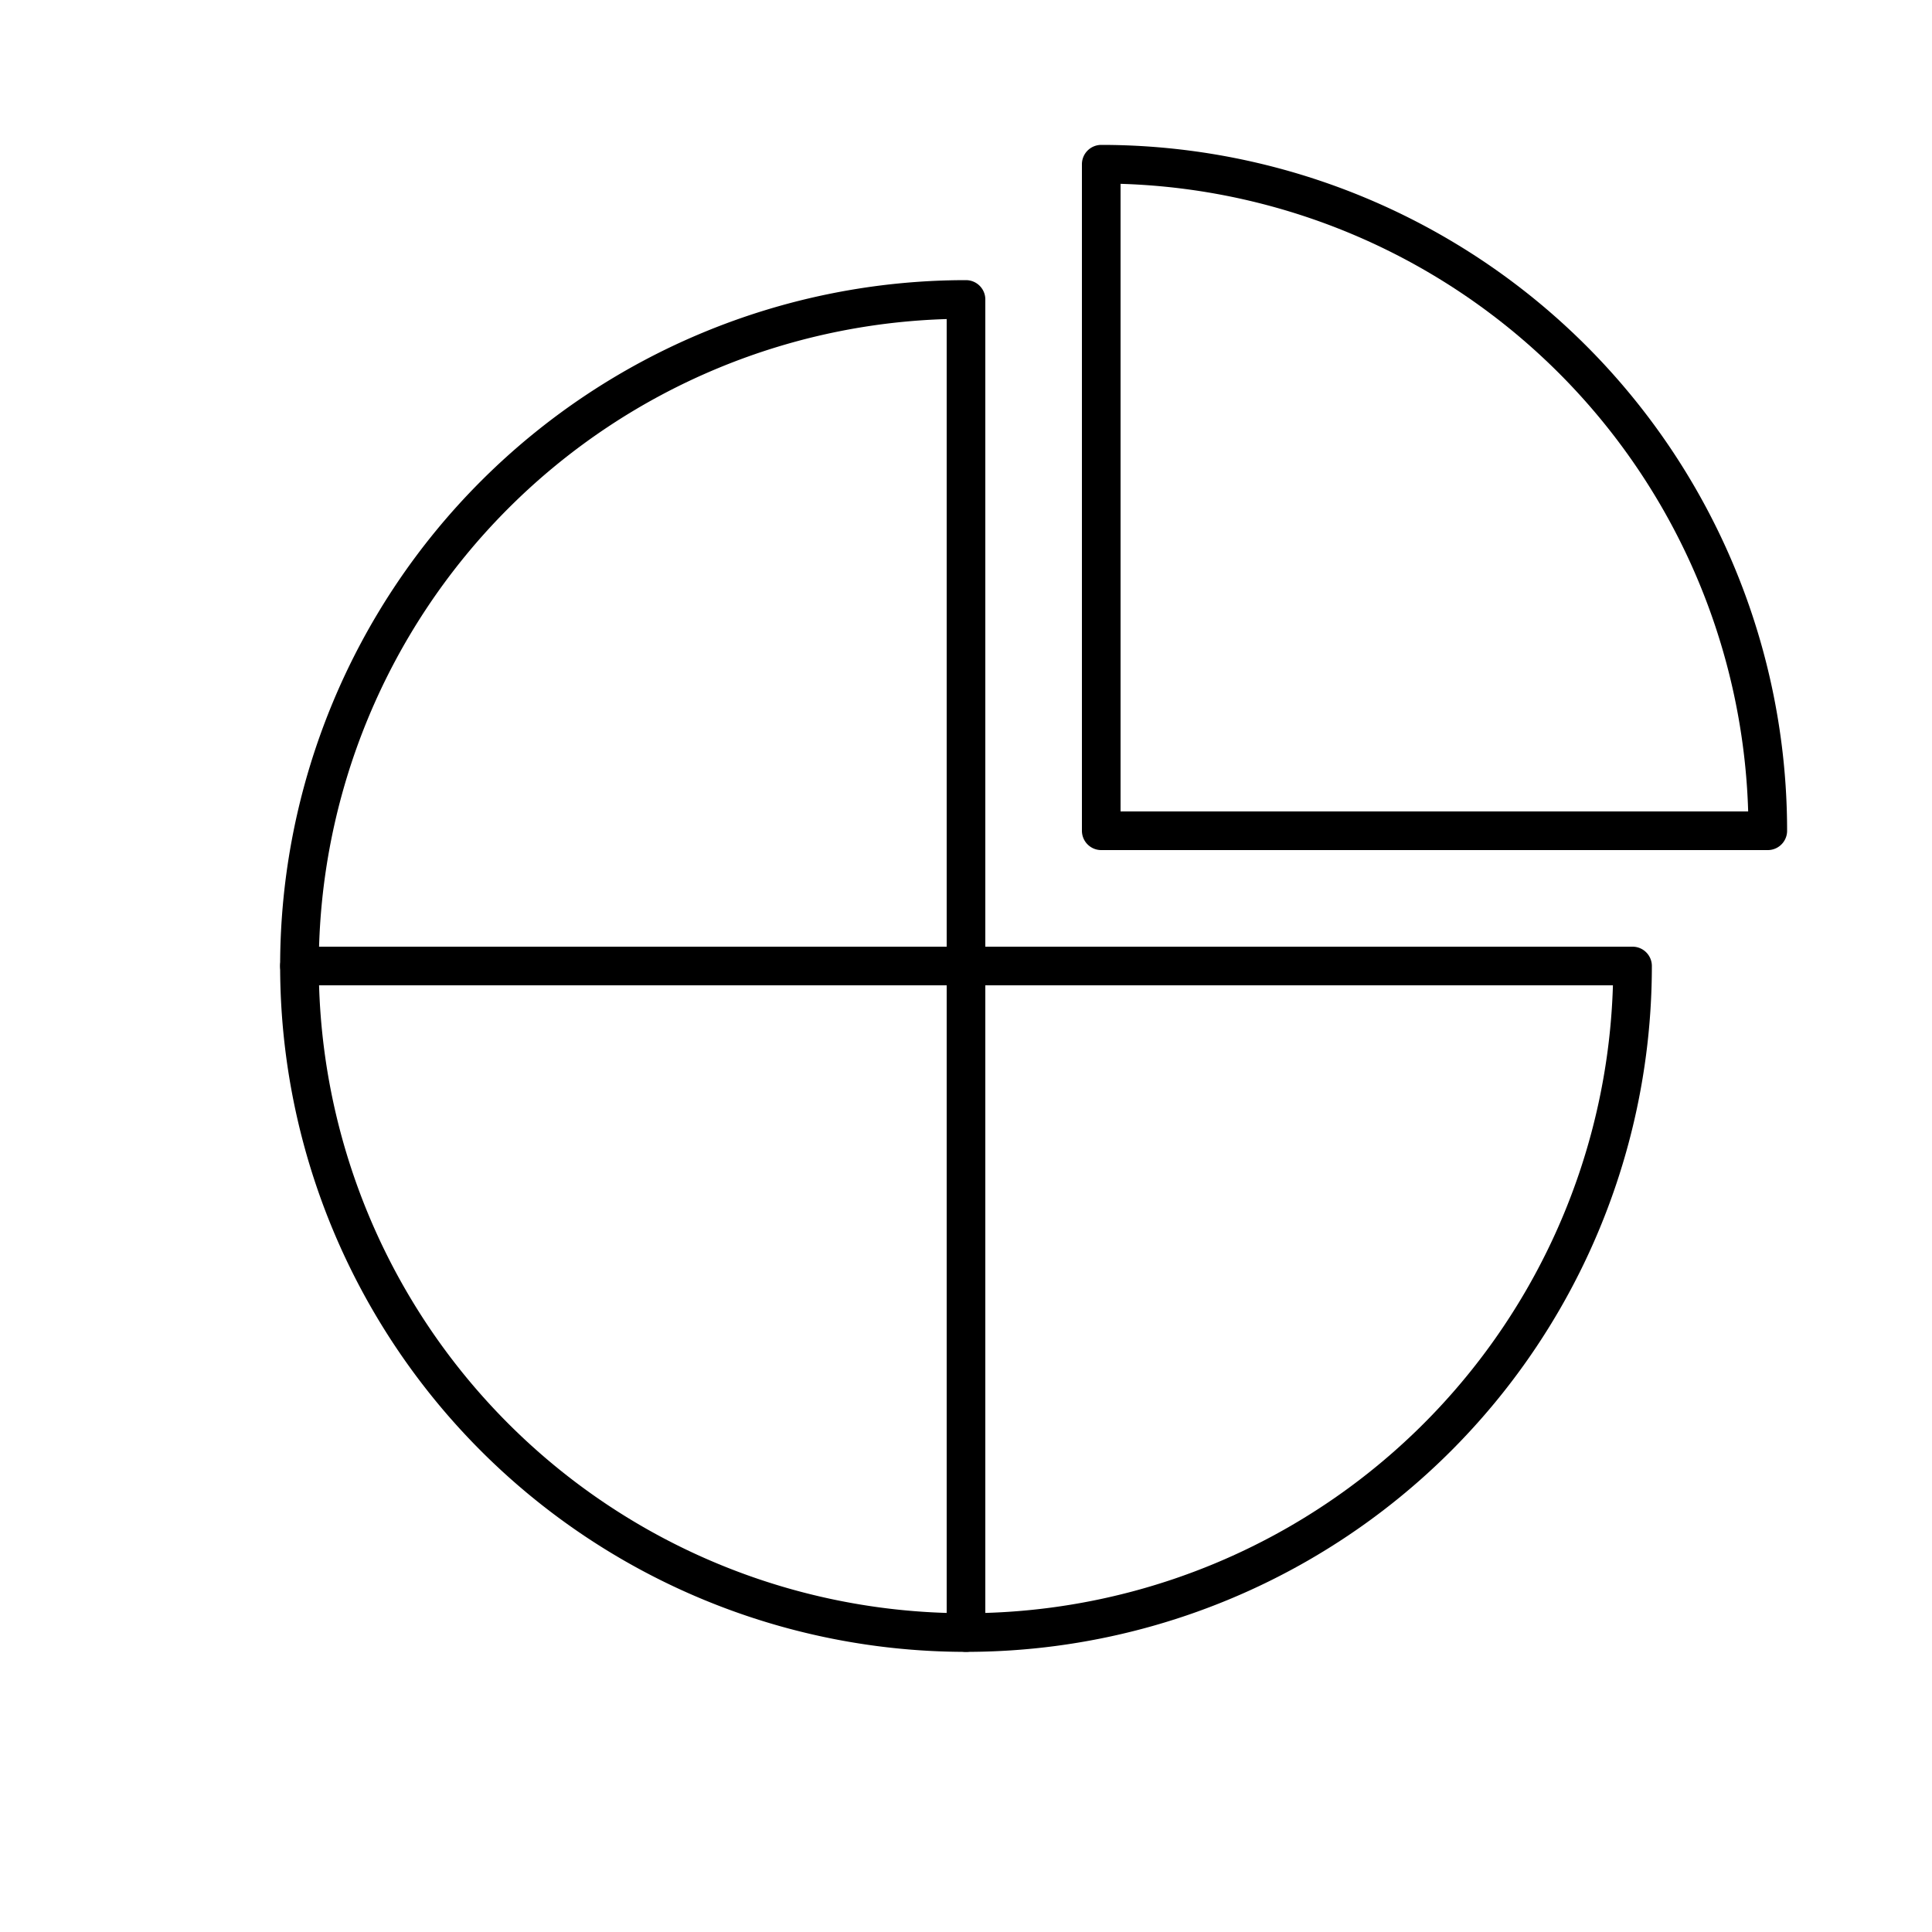 <svg id="Icons" xmlns="http://www.w3.org/2000/svg" viewBox="0 0 100 100"><defs><style>.cls-1{fill:none;stroke:#000;stroke-linecap:round;stroke-linejoin:round;stroke-width:2px;}</style></defs><path class="cls-1" d="M50,15.5A34.5,34.5,0,0,0,15.5,50H50Z"/><path class="cls-1" d="M15.5,50A34.5,34.5,0,0,0,50,84.5V50Z"/><path class="cls-1" d="M50,84.5h0A34.5,34.5,0,0,0,84.5,50H50Z"/><path class="cls-1" d="M57,8.5h0V43h34.5A34.5,34.5,0,0,0,57,8.5Z"/></svg>